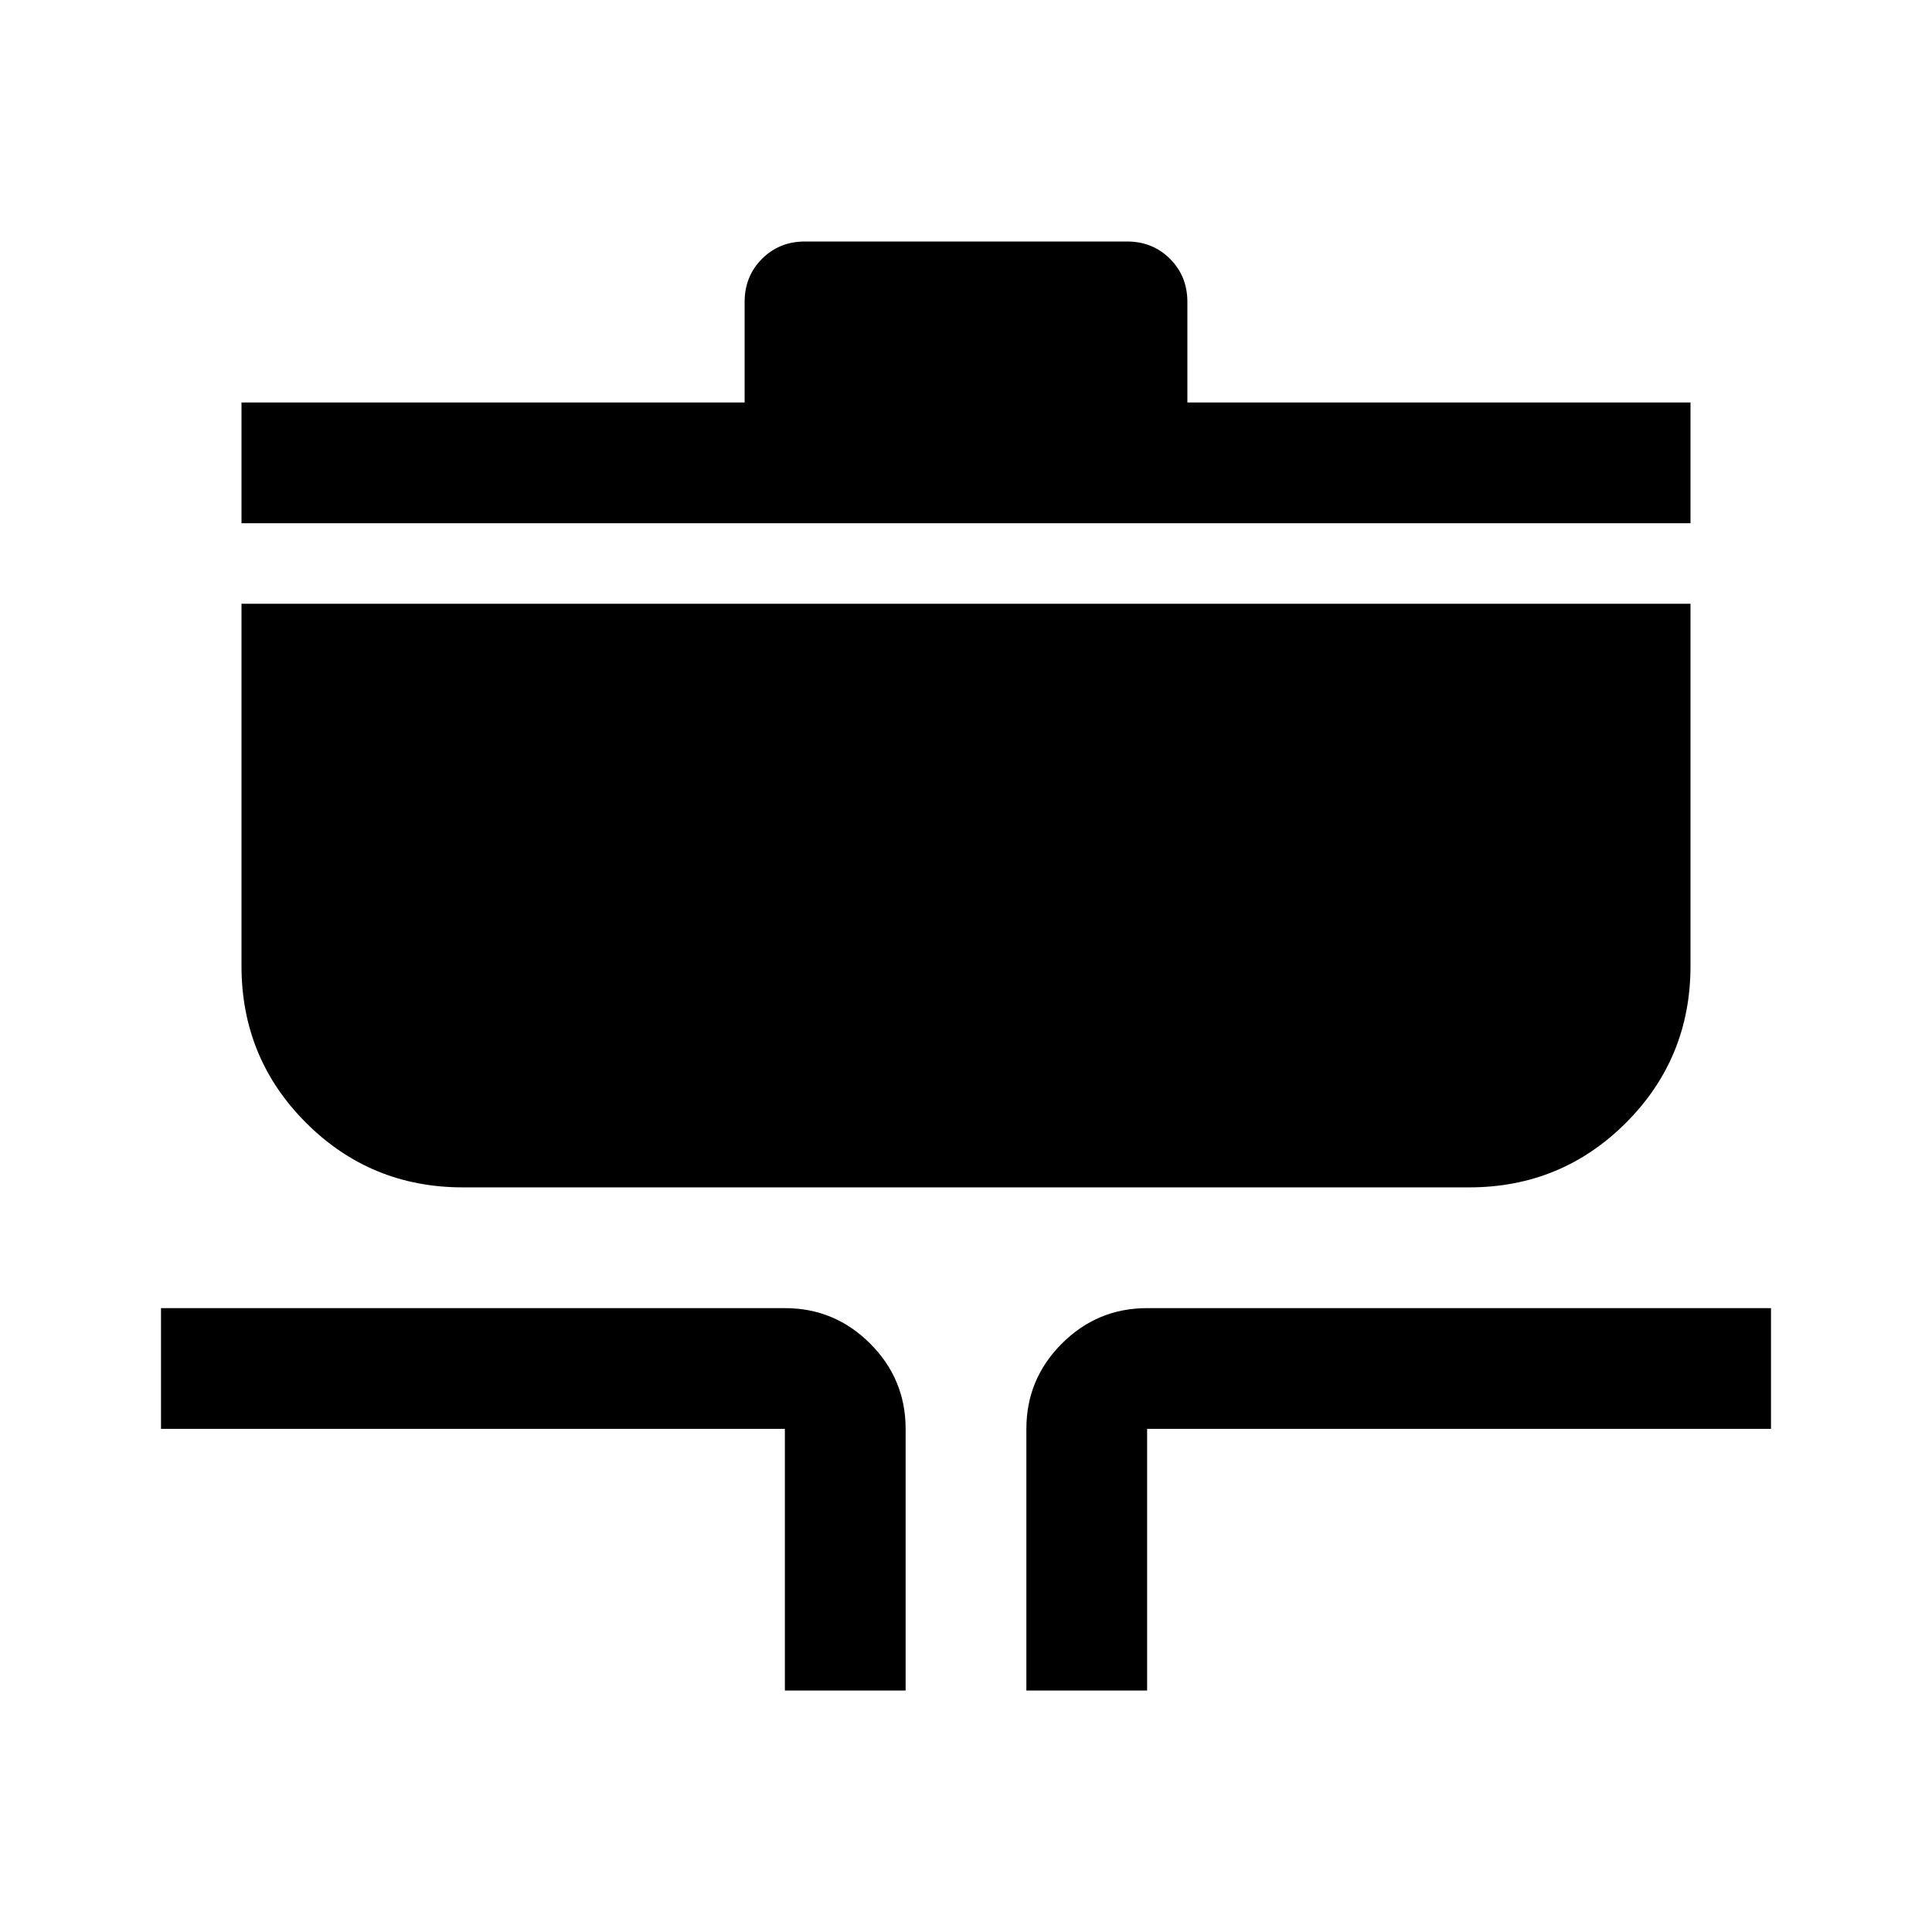 <svg xmlns="http://www.w3.org/2000/svg" width="48" height="48" viewBox="0 -960 960 960"><path d="M390-120v-130H80v-60h310q24.75 0 42.38 17.62Q450-274.75 450-250v130h-60Zm120 0v-130q0-24.75 17.63-42.38Q545.25-310 570-310h310v60H570v130h-60ZM230-370q-45.83 0-77.92-32.08Q120-434.17 120-480v-180h720v180q0 45.83-32.08 77.92Q775.83-370 730-370H230ZM120-700v-60h250v-50q0-12.75 8.63-21.38Q387.25-840 400-840h160q12.75 0 21.38 8.62Q590-822.75 590-810v50h250v60H120Z"/></svg>